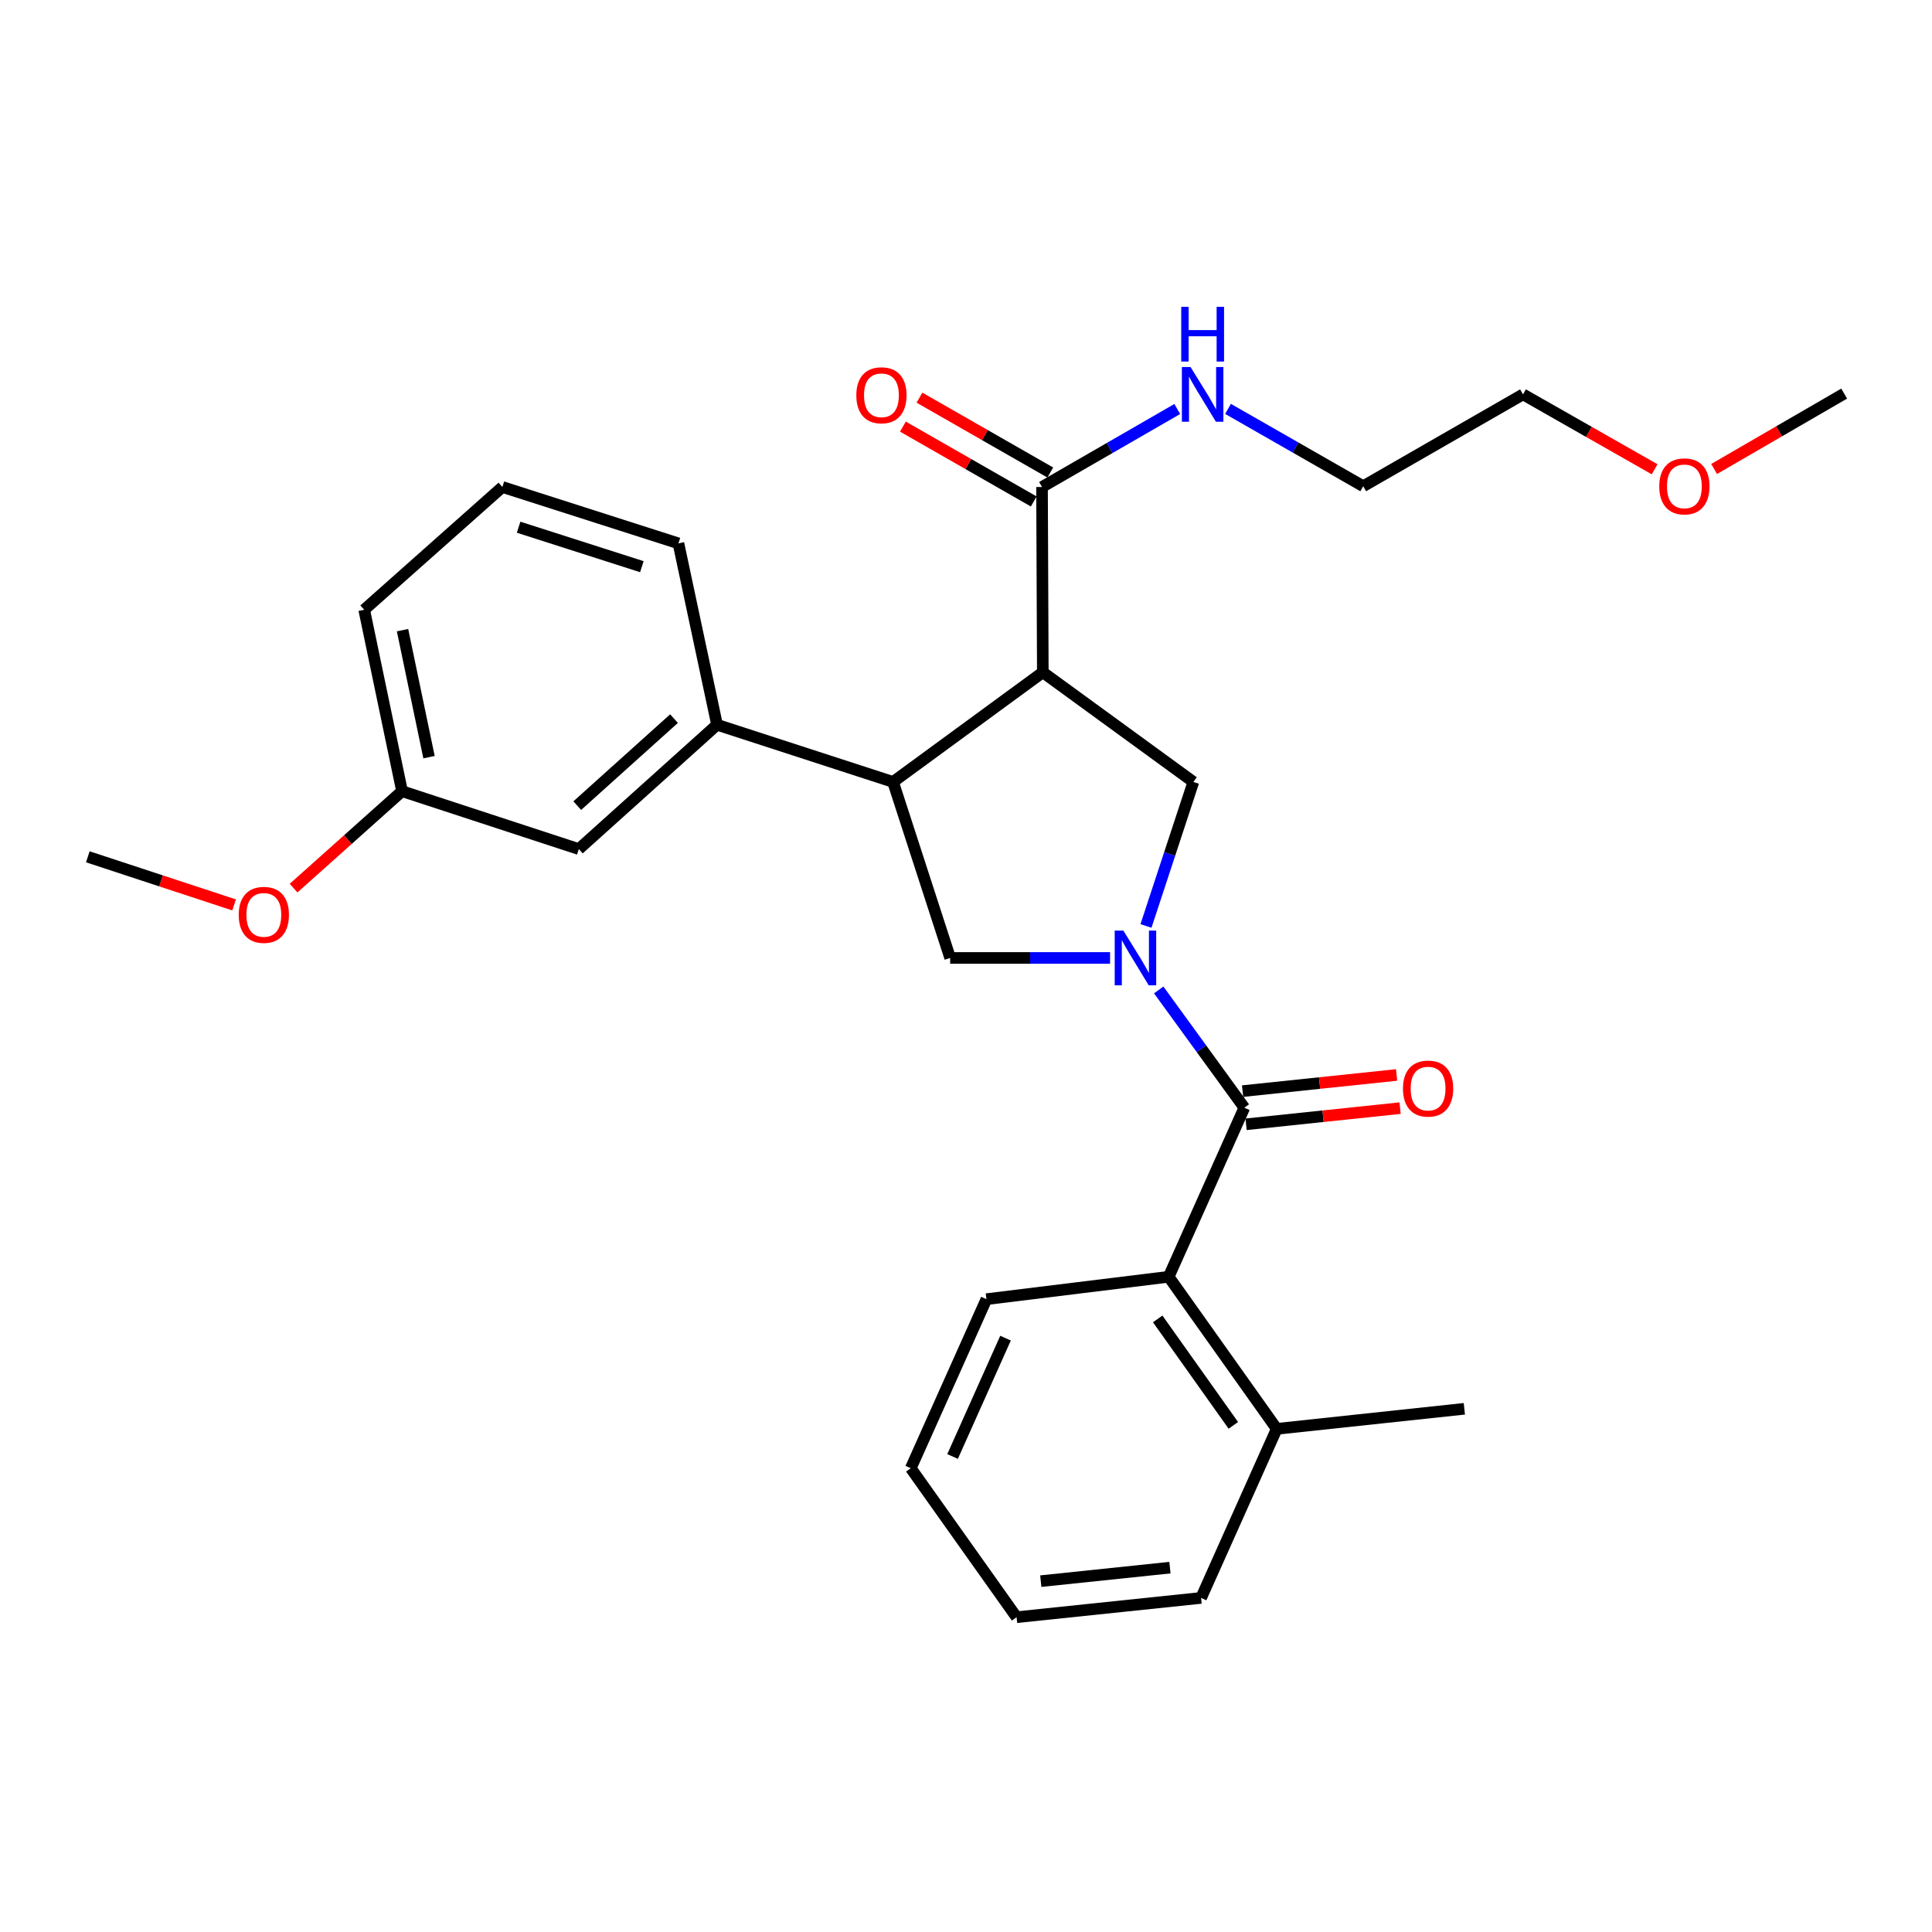 <?xml version='1.0' encoding='iso-8859-1'?>
<svg version='1.1' baseProfile='full'
              xmlns='http://www.w3.org/2000/svg'
                      xmlns:rdkit='http://www.rdkit.org/xml'
                      xmlns:xlink='http://www.w3.org/1999/xlink'
                  xml:space='preserve'
width='1000px' height='1000px' viewBox='0 0 1000 1000'>
<!-- END OF HEADER -->
<rect style='opacity:1.0;fill:#FFFFFF;stroke:none' width='1000' height='1000' x='0' y='0'> </rect>
<path class='bond-1' d='M 599.745,512.391 L 621.903,542.871' style='fill:none;fill-rule:evenodd;stroke:#0000FF;stroke-width:6px;stroke-linecap:butt;stroke-linejoin:miter;stroke-opacity:1' />
<path class='bond-1' d='M 621.903,542.871 L 644.061,573.351' style='fill:none;fill-rule:evenodd;stroke:#000000;stroke-width:6px;stroke-linecap:butt;stroke-linejoin:miter;stroke-opacity:1' />
<path class='bond-3' d='M 593.158,479.277 L 605.423,442.004' style='fill:none;fill-rule:evenodd;stroke:#0000FF;stroke-width:6px;stroke-linecap:butt;stroke-linejoin:miter;stroke-opacity:1' />
<path class='bond-3' d='M 605.423,442.004 L 617.688,404.73' style='fill:none;fill-rule:evenodd;stroke:#000000;stroke-width:6px;stroke-linecap:butt;stroke-linejoin:miter;stroke-opacity:1' />
<path class='bond-4' d='M 574.572,495.835 L 533.186,495.835' style='fill:none;fill-rule:evenodd;stroke:#0000FF;stroke-width:6px;stroke-linecap:butt;stroke-linejoin:miter;stroke-opacity:1' />
<path class='bond-4' d='M 533.186,495.835 L 491.801,495.835' style='fill:none;fill-rule:evenodd;stroke:#000000;stroke-width:6px;stroke-linecap:butt;stroke-linejoin:miter;stroke-opacity:1' />
<path class='bond-0' d='M 539.76,347.967 L 617.688,404.73' style='fill:none;fill-rule:evenodd;stroke:#000000;stroke-width:6px;stroke-linecap:butt;stroke-linejoin:miter;stroke-opacity:1' />
<path class='bond-5' d='M 539.76,347.967 L 539.348,252.068' style='fill:none;fill-rule:evenodd;stroke:#000000;stroke-width:6px;stroke-linecap:butt;stroke-linejoin:miter;stroke-opacity:1' />
<path class='bond-28' d='M 539.76,347.967 L 462.244,404.73' style='fill:none;fill-rule:evenodd;stroke:#000000;stroke-width:6px;stroke-linecap:butt;stroke-linejoin:miter;stroke-opacity:1' />
<path class='bond-6' d='M 644.061,573.351 L 604.905,660.859' style='fill:none;fill-rule:evenodd;stroke:#000000;stroke-width:6px;stroke-linecap:butt;stroke-linejoin:miter;stroke-opacity:1' />
<path class='bond-8' d='M 644.962,581.935 L 684.823,577.751' style='fill:none;fill-rule:evenodd;stroke:#000000;stroke-width:6px;stroke-linecap:butt;stroke-linejoin:miter;stroke-opacity:1' />
<path class='bond-8' d='M 684.823,577.751 L 724.684,573.567' style='fill:none;fill-rule:evenodd;stroke:#FF0000;stroke-width:6px;stroke-linecap:butt;stroke-linejoin:miter;stroke-opacity:1' />
<path class='bond-8' d='M 643.16,564.767 L 683.021,560.583' style='fill:none;fill-rule:evenodd;stroke:#000000;stroke-width:6px;stroke-linecap:butt;stroke-linejoin:miter;stroke-opacity:1' />
<path class='bond-8' d='M 683.021,560.583 L 722.882,556.399' style='fill:none;fill-rule:evenodd;stroke:#FF0000;stroke-width:6px;stroke-linecap:butt;stroke-linejoin:miter;stroke-opacity:1' />
<path class='bond-2' d='M 462.244,404.73 L 491.801,495.835' style='fill:none;fill-rule:evenodd;stroke:#000000;stroke-width:6px;stroke-linecap:butt;stroke-linejoin:miter;stroke-opacity:1' />
<path class='bond-7' d='M 462.244,404.73 L 371.14,375.136' style='fill:none;fill-rule:evenodd;stroke:#000000;stroke-width:6px;stroke-linecap:butt;stroke-linejoin:miter;stroke-opacity:1' />
<path class='bond-10' d='M 543.634,244.576 L 509.773,225.202' style='fill:none;fill-rule:evenodd;stroke:#000000;stroke-width:6px;stroke-linecap:butt;stroke-linejoin:miter;stroke-opacity:1' />
<path class='bond-10' d='M 509.773,225.202 L 475.912,205.828' style='fill:none;fill-rule:evenodd;stroke:#FF0000;stroke-width:6px;stroke-linecap:butt;stroke-linejoin:miter;stroke-opacity:1' />
<path class='bond-10' d='M 535.061,259.559 L 501.2,240.185' style='fill:none;fill-rule:evenodd;stroke:#000000;stroke-width:6px;stroke-linecap:butt;stroke-linejoin:miter;stroke-opacity:1' />
<path class='bond-10' d='M 501.2,240.185 L 467.339,220.81' style='fill:none;fill-rule:evenodd;stroke:#FF0000;stroke-width:6px;stroke-linecap:butt;stroke-linejoin:miter;stroke-opacity:1' />
<path class='bond-12' d='M 539.348,252.068 L 574.346,231.886' style='fill:none;fill-rule:evenodd;stroke:#000000;stroke-width:6px;stroke-linecap:butt;stroke-linejoin:miter;stroke-opacity:1' />
<path class='bond-12' d='M 574.346,231.886 L 609.344,211.704' style='fill:none;fill-rule:evenodd;stroke:#0000FF;stroke-width:6px;stroke-linecap:butt;stroke-linejoin:miter;stroke-opacity:1' />
<path class='bond-11' d='M 604.905,660.859 L 660.833,739.574' style='fill:none;fill-rule:evenodd;stroke:#000000;stroke-width:6px;stroke-linecap:butt;stroke-linejoin:miter;stroke-opacity:1' />
<path class='bond-11' d='M 599.222,682.665 L 638.372,737.765' style='fill:none;fill-rule:evenodd;stroke:#000000;stroke-width:6px;stroke-linecap:butt;stroke-linejoin:miter;stroke-opacity:1' />
<path class='bond-15' d='M 604.905,660.859 L 510.578,672.444' style='fill:none;fill-rule:evenodd;stroke:#000000;stroke-width:6px;stroke-linecap:butt;stroke-linejoin:miter;stroke-opacity:1' />
<path class='bond-9' d='M 371.14,375.136 L 299.598,439.484' style='fill:none;fill-rule:evenodd;stroke:#000000;stroke-width:6px;stroke-linecap:butt;stroke-linejoin:miter;stroke-opacity:1' />
<path class='bond-9' d='M 348.865,371.954 L 298.786,416.998' style='fill:none;fill-rule:evenodd;stroke:#000000;stroke-width:6px;stroke-linecap:butt;stroke-linejoin:miter;stroke-opacity:1' />
<path class='bond-14' d='M 371.14,375.136 L 351.154,281.25' style='fill:none;fill-rule:evenodd;stroke:#000000;stroke-width:6px;stroke-linecap:butt;stroke-linejoin:miter;stroke-opacity:1' />
<path class='bond-13' d='M 299.598,439.484 L 208.1,409.516' style='fill:none;fill-rule:evenodd;stroke:#000000;stroke-width:6px;stroke-linecap:butt;stroke-linejoin:miter;stroke-opacity:1' />
<path class='bond-19' d='M 660.833,739.574 L 757.941,729.188' style='fill:none;fill-rule:evenodd;stroke:#000000;stroke-width:6px;stroke-linecap:butt;stroke-linejoin:miter;stroke-opacity:1' />
<path class='bond-20' d='M 660.833,739.574 L 621.678,827.082' style='fill:none;fill-rule:evenodd;stroke:#000000;stroke-width:6px;stroke-linecap:butt;stroke-linejoin:miter;stroke-opacity:1' />
<path class='bond-21' d='M 635.617,211.639 L 670.608,231.652' style='fill:none;fill-rule:evenodd;stroke:#0000FF;stroke-width:6px;stroke-linecap:butt;stroke-linejoin:miter;stroke-opacity:1' />
<path class='bond-21' d='M 670.608,231.652 L 705.599,251.665' style='fill:none;fill-rule:evenodd;stroke:#000000;stroke-width:6px;stroke-linecap:butt;stroke-linejoin:miter;stroke-opacity:1' />
<path class='bond-16' d='M 208.1,409.516 L 180.029,434.603' style='fill:none;fill-rule:evenodd;stroke:#000000;stroke-width:6px;stroke-linecap:butt;stroke-linejoin:miter;stroke-opacity:1' />
<path class='bond-16' d='M 180.029,434.603 L 151.958,459.69' style='fill:none;fill-rule:evenodd;stroke:#FF0000;stroke-width:6px;stroke-linecap:butt;stroke-linejoin:miter;stroke-opacity:1' />
<path class='bond-30' d='M 208.1,409.516 L 188.508,315.611' style='fill:none;fill-rule:evenodd;stroke:#000000;stroke-width:6px;stroke-linecap:butt;stroke-linejoin:miter;stroke-opacity:1' />
<path class='bond-30' d='M 222.06,391.904 L 208.345,326.171' style='fill:none;fill-rule:evenodd;stroke:#000000;stroke-width:6px;stroke-linecap:butt;stroke-linejoin:miter;stroke-opacity:1' />
<path class='bond-17' d='M 351.154,281.25 L 260.03,252.068' style='fill:none;fill-rule:evenodd;stroke:#000000;stroke-width:6px;stroke-linecap:butt;stroke-linejoin:miter;stroke-opacity:1' />
<path class='bond-17' d='M 332.221,293.312 L 268.434,272.884' style='fill:none;fill-rule:evenodd;stroke:#000000;stroke-width:6px;stroke-linecap:butt;stroke-linejoin:miter;stroke-opacity:1' />
<path class='bond-26' d='M 510.578,672.444 L 471.422,759.952' style='fill:none;fill-rule:evenodd;stroke:#000000;stroke-width:6px;stroke-linecap:butt;stroke-linejoin:miter;stroke-opacity:1' />
<path class='bond-26' d='M 520.461,692.621 L 493.052,753.876' style='fill:none;fill-rule:evenodd;stroke:#000000;stroke-width:6px;stroke-linecap:butt;stroke-linejoin:miter;stroke-opacity:1' />
<path class='bond-24' d='M 121.162,468.385 L 83.308,455.93' style='fill:none;fill-rule:evenodd;stroke:#FF0000;stroke-width:6px;stroke-linecap:butt;stroke-linejoin:miter;stroke-opacity:1' />
<path class='bond-24' d='M 83.308,455.93 L 45.455,443.474' style='fill:none;fill-rule:evenodd;stroke:#000000;stroke-width:6px;stroke-linecap:butt;stroke-linejoin:miter;stroke-opacity:1' />
<path class='bond-22' d='M 260.03,252.068 L 188.508,315.611' style='fill:none;fill-rule:evenodd;stroke:#000000;stroke-width:6px;stroke-linecap:butt;stroke-linejoin:miter;stroke-opacity:1' />
<path class='bond-18' d='M 856.429,242.898 L 822.371,223.513' style='fill:none;fill-rule:evenodd;stroke:#FF0000;stroke-width:6px;stroke-linecap:butt;stroke-linejoin:miter;stroke-opacity:1' />
<path class='bond-18' d='M 822.371,223.513 L 788.313,204.127' style='fill:none;fill-rule:evenodd;stroke:#000000;stroke-width:6px;stroke-linecap:butt;stroke-linejoin:miter;stroke-opacity:1' />
<path class='bond-25' d='M 887.222,242.745 L 920.884,223.235' style='fill:none;fill-rule:evenodd;stroke:#FF0000;stroke-width:6px;stroke-linecap:butt;stroke-linejoin:miter;stroke-opacity:1' />
<path class='bond-25' d='M 920.884,223.235 L 954.545,203.725' style='fill:none;fill-rule:evenodd;stroke:#000000;stroke-width:6px;stroke-linecap:butt;stroke-linejoin:miter;stroke-opacity:1' />
<path class='bond-29' d='M 621.678,827.082 L 526.181,837.065' style='fill:none;fill-rule:evenodd;stroke:#000000;stroke-width:6px;stroke-linecap:butt;stroke-linejoin:miter;stroke-opacity:1' />
<path class='bond-29' d='M 605.558,811.411 L 538.71,818.4' style='fill:none;fill-rule:evenodd;stroke:#000000;stroke-width:6px;stroke-linecap:butt;stroke-linejoin:miter;stroke-opacity:1' />
<path class='bond-23' d='M 705.599,251.665 L 788.313,204.127' style='fill:none;fill-rule:evenodd;stroke:#000000;stroke-width:6px;stroke-linecap:butt;stroke-linejoin:miter;stroke-opacity:1' />
<path class='bond-27' d='M 471.422,759.952 L 526.181,837.065' style='fill:none;fill-rule:evenodd;stroke:#000000;stroke-width:6px;stroke-linecap:butt;stroke-linejoin:miter;stroke-opacity:1' />
<path  class='atom-0' d='M 581.45 481.675
L 590.73 496.675
Q 591.65 498.155, 593.13 500.835
Q 594.61 503.515, 594.69 503.675
L 594.69 481.675
L 598.45 481.675
L 598.45 509.995
L 594.57 509.995
L 584.61 493.595
Q 583.45 491.675, 582.21 489.475
Q 581.01 487.275, 580.65 486.595
L 580.65 509.995
L 576.97 509.995
L 576.97 481.675
L 581.45 481.675
' fill='#0000FF'/>
<path  class='atom-9' d='M 726.174 563.448
Q 726.174 556.648, 729.534 552.848
Q 732.894 549.048, 739.174 549.048
Q 745.454 549.048, 748.814 552.848
Q 752.174 556.648, 752.174 563.448
Q 752.174 570.328, 748.774 574.248
Q 745.374 578.128, 739.174 578.128
Q 732.934 578.128, 729.534 574.248
Q 726.174 570.368, 726.174 563.448
M 739.174 574.928
Q 743.494 574.928, 745.814 572.048
Q 748.174 569.128, 748.174 563.448
Q 748.174 557.888, 745.814 555.088
Q 743.494 552.248, 739.174 552.248
Q 734.854 552.248, 732.494 555.048
Q 730.174 557.848, 730.174 563.448
Q 730.174 569.168, 732.494 572.048
Q 734.854 574.928, 739.174 574.928
' fill='#FF0000'/>
<path  class='atom-11' d='M 443.231 204.591
Q 443.231 197.791, 446.591 193.991
Q 449.951 190.191, 456.231 190.191
Q 462.511 190.191, 465.871 193.991
Q 469.231 197.791, 469.231 204.591
Q 469.231 211.471, 465.831 215.391
Q 462.431 219.271, 456.231 219.271
Q 449.991 219.271, 446.591 215.391
Q 443.231 211.511, 443.231 204.591
M 456.231 216.071
Q 460.551 216.071, 462.871 213.191
Q 465.231 210.271, 465.231 204.591
Q 465.231 199.031, 462.871 196.231
Q 460.551 193.391, 456.231 193.391
Q 451.911 193.391, 449.551 196.191
Q 447.231 198.991, 447.231 204.591
Q 447.231 210.311, 449.551 213.191
Q 451.911 216.071, 456.231 216.071
' fill='#FF0000'/>
<path  class='atom-13' d='M 616.223 189.967
L 625.503 204.967
Q 626.423 206.447, 627.903 209.127
Q 629.383 211.807, 629.463 211.967
L 629.463 189.967
L 633.223 189.967
L 633.223 218.287
L 629.343 218.287
L 619.383 201.887
Q 618.223 199.967, 616.983 197.767
Q 615.783 195.567, 615.423 194.887
L 615.423 218.287
L 611.743 218.287
L 611.743 189.967
L 616.223 189.967
' fill='#0000FF'/>
<path  class='atom-13' d='M 611.403 158.815
L 615.243 158.815
L 615.243 170.855
L 629.723 170.855
L 629.723 158.815
L 633.563 158.815
L 633.563 187.135
L 629.723 187.135
L 629.723 174.055
L 615.243 174.055
L 615.243 187.135
L 611.403 187.135
L 611.403 158.815
' fill='#0000FF'/>
<path  class='atom-17' d='M 123.559 473.532
Q 123.559 466.732, 126.919 462.932
Q 130.279 459.132, 136.559 459.132
Q 142.839 459.132, 146.199 462.932
Q 149.559 466.732, 149.559 473.532
Q 149.559 480.412, 146.159 484.332
Q 142.759 488.212, 136.559 488.212
Q 130.319 488.212, 126.919 484.332
Q 123.559 480.452, 123.559 473.532
M 136.559 485.012
Q 140.879 485.012, 143.199 482.132
Q 145.559 479.212, 145.559 473.532
Q 145.559 467.972, 143.199 465.172
Q 140.879 462.332, 136.559 462.332
Q 132.239 462.332, 129.879 465.132
Q 127.559 467.932, 127.559 473.532
Q 127.559 479.252, 129.879 482.132
Q 132.239 485.012, 136.559 485.012
' fill='#FF0000'/>
<path  class='atom-19' d='M 858.832 251.745
Q 858.832 244.945, 862.192 241.145
Q 865.552 237.345, 871.832 237.345
Q 878.112 237.345, 881.472 241.145
Q 884.832 244.945, 884.832 251.745
Q 884.832 258.625, 881.432 262.545
Q 878.032 266.425, 871.832 266.425
Q 865.592 266.425, 862.192 262.545
Q 858.832 258.665, 858.832 251.745
M 871.832 263.225
Q 876.152 263.225, 878.472 260.345
Q 880.832 257.425, 880.832 251.745
Q 880.832 246.185, 878.472 243.385
Q 876.152 240.545, 871.832 240.545
Q 867.512 240.545, 865.152 243.345
Q 862.832 246.145, 862.832 251.745
Q 862.832 257.465, 865.152 260.345
Q 867.512 263.225, 871.832 263.225
' fill='#FF0000'/>
</svg>

